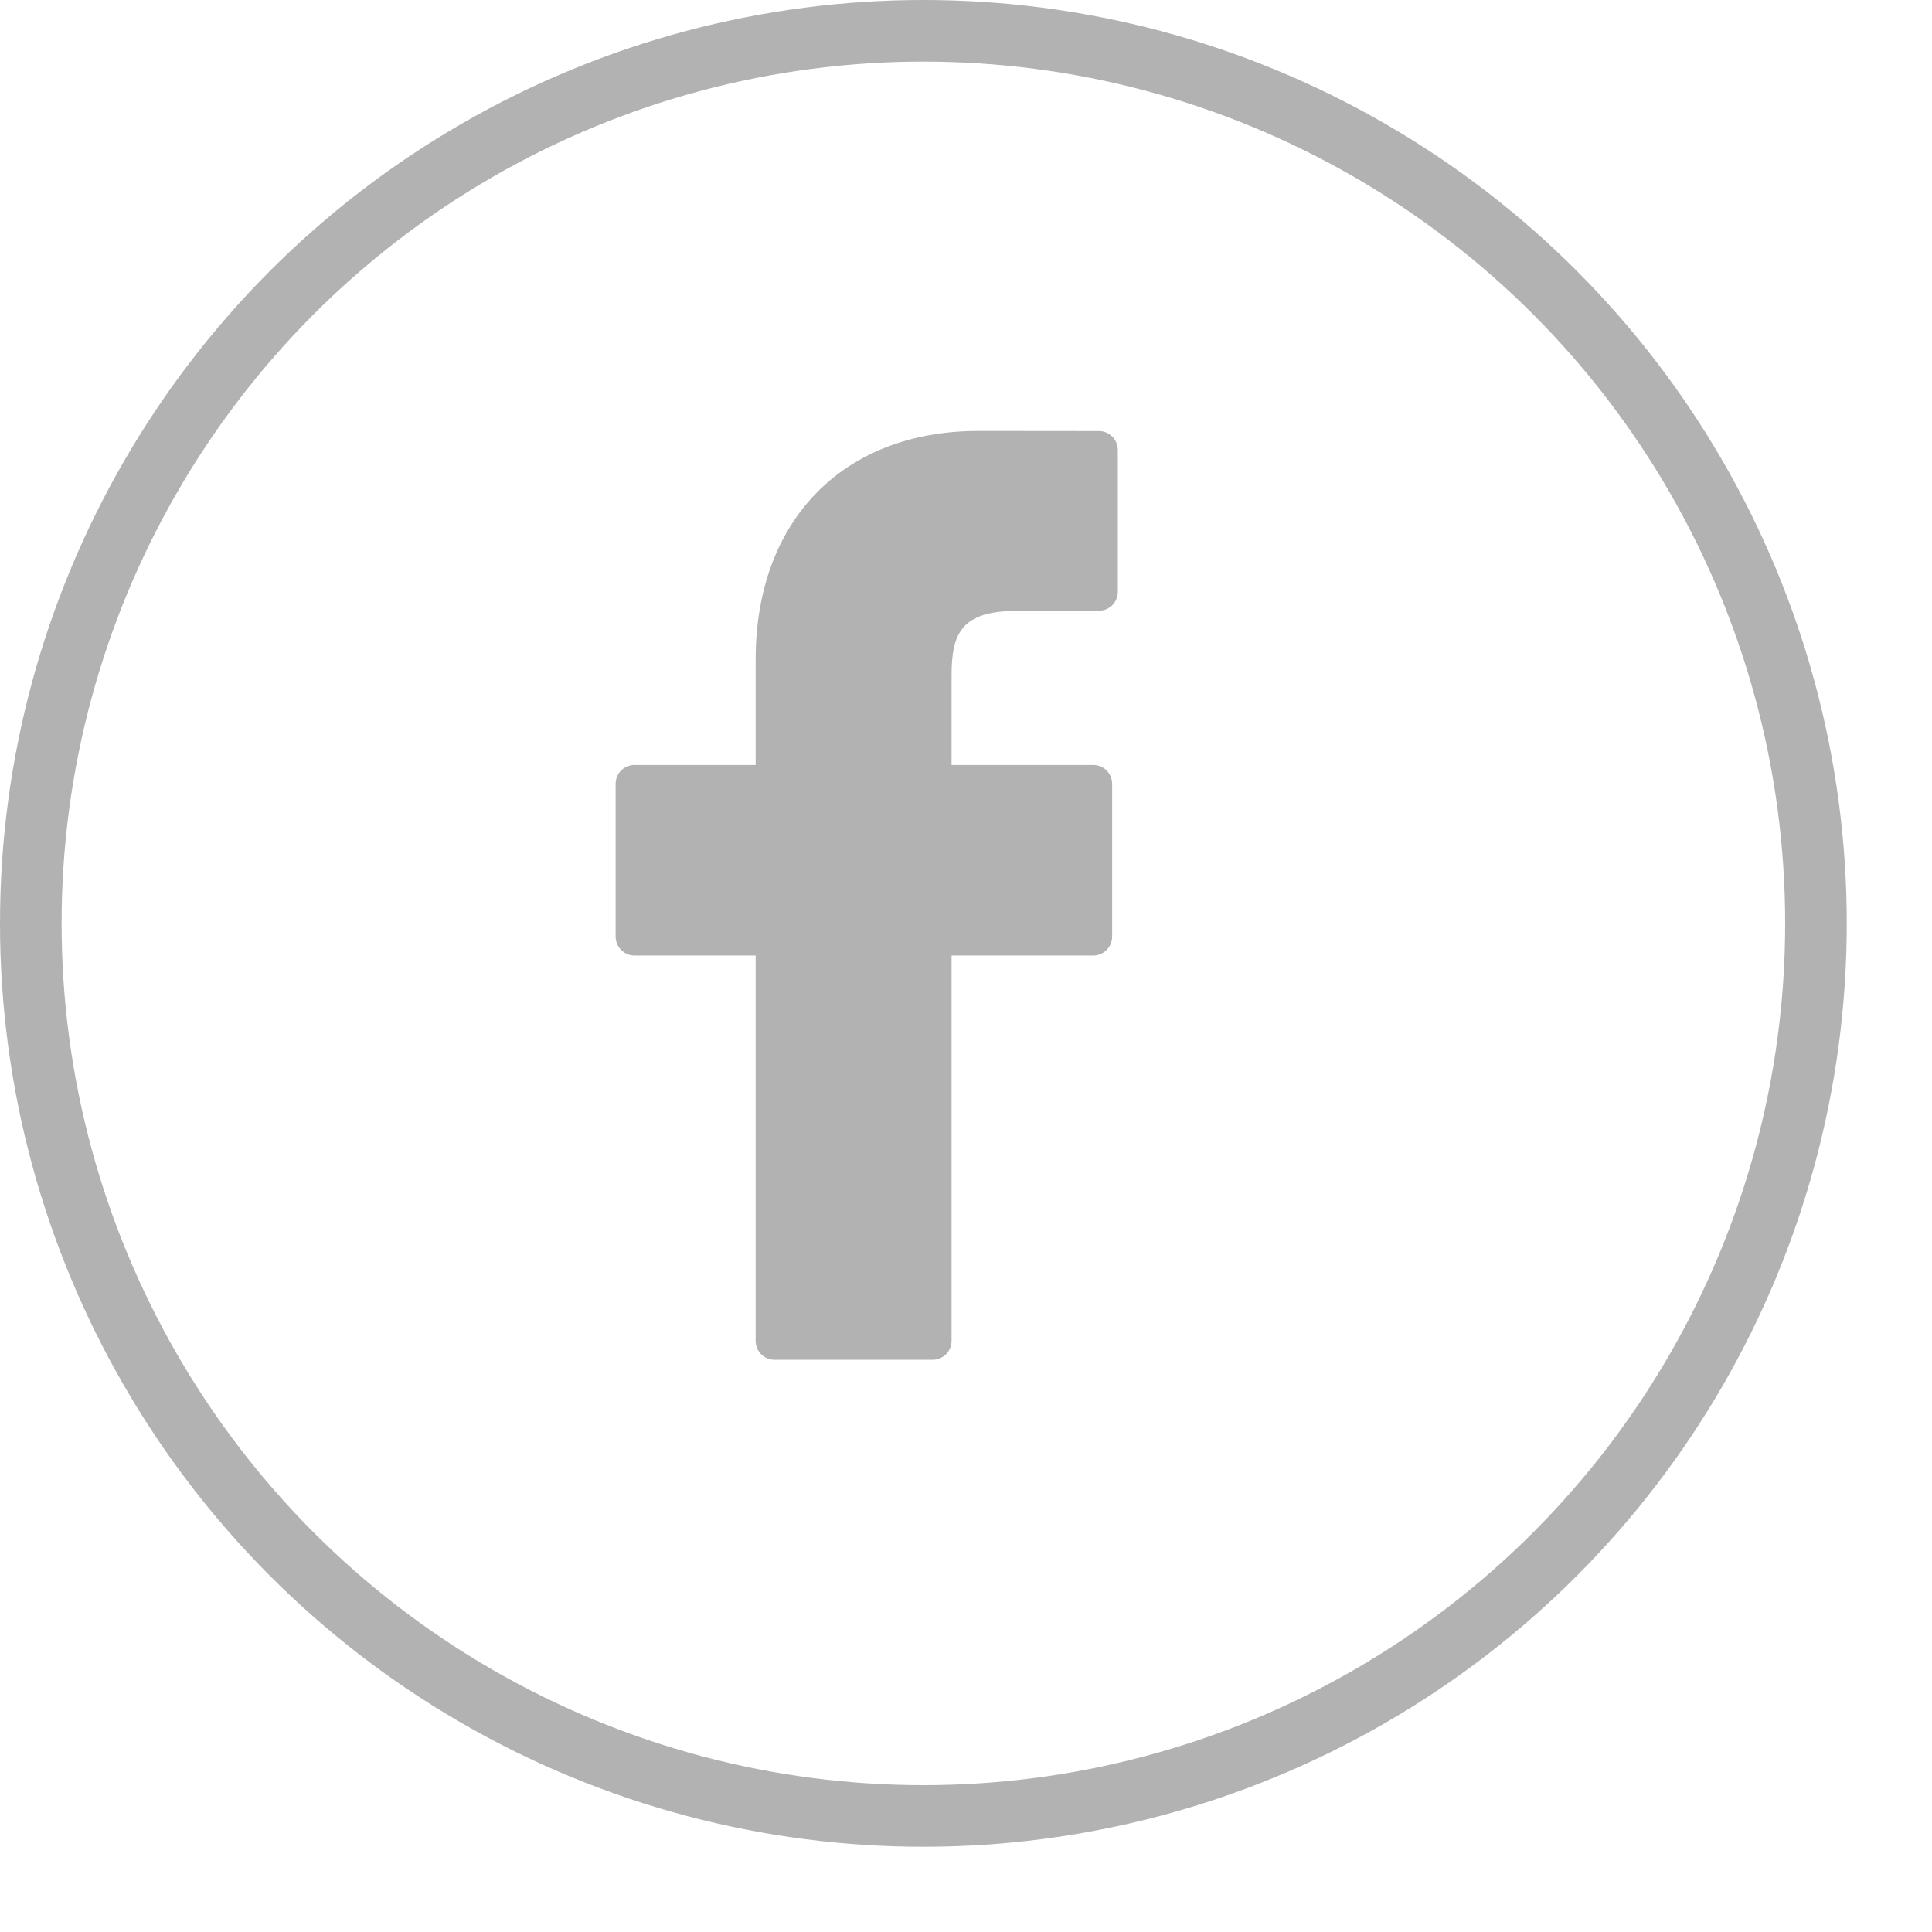 <svg width="17" height="17" viewBox="0 0 17 17" fill="none" xmlns="http://www.w3.org/2000/svg">
<path d="M9.669 3.793L8.609 3.792C7.418 3.792 6.649 4.581 6.649 5.803V6.731H5.583C5.491 6.731 5.417 6.805 5.417 6.897V8.241C5.417 8.333 5.491 8.408 5.583 8.408H6.649V11.799C6.649 11.891 6.723 11.965 6.816 11.965H8.206C8.298 11.965 8.373 11.891 8.373 11.799V8.408H9.619C9.711 8.408 9.786 8.333 9.786 8.241L9.786 6.897C9.786 6.853 9.768 6.811 9.737 6.779C9.706 6.748 9.664 6.731 9.619 6.731H8.373V5.944C8.373 5.566 8.463 5.375 8.955 5.375L9.669 5.374C9.761 5.374 9.836 5.3 9.836 5.208V3.96C9.836 3.868 9.761 3.793 9.669 3.793Z" fill="#B2B2B2"/>
<circle cx="8.125" cy="8.125" r="7.854" stroke="#B2B2B2" stroke-width="0.542"/>
</svg>
